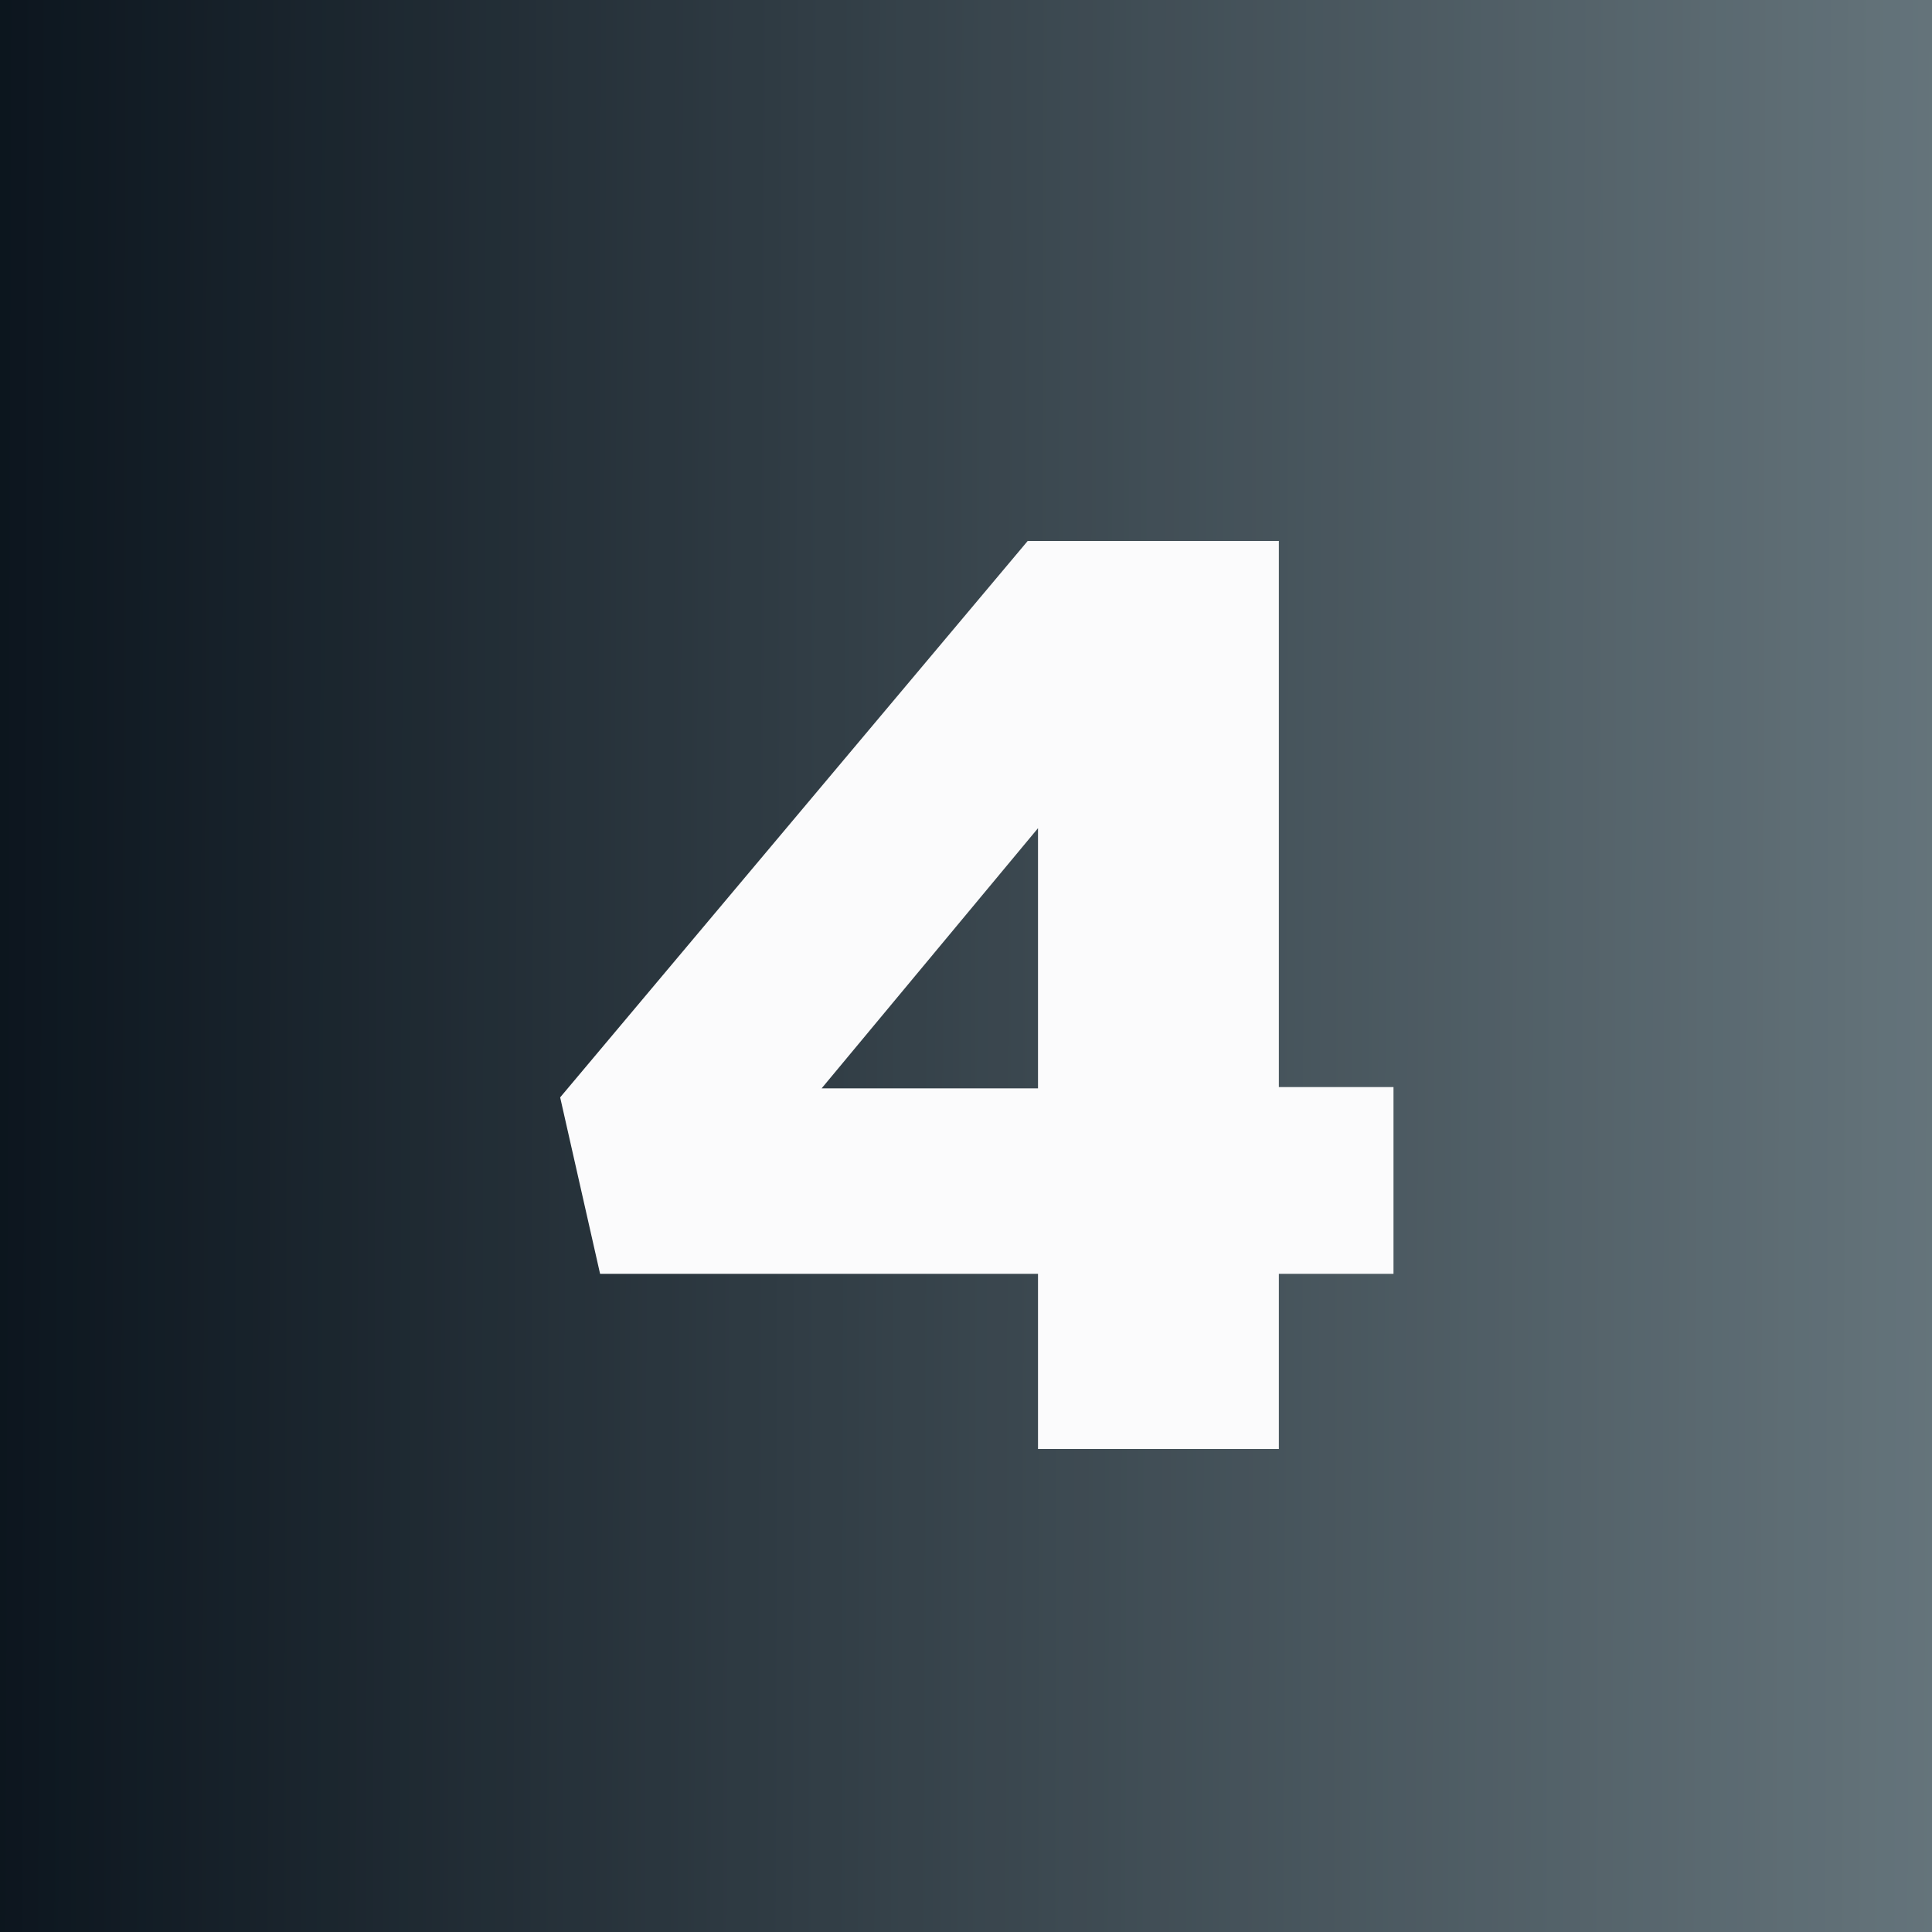 <svg width="48" height="48" viewBox="0 0 48 48" fill="none" xmlns="http://www.w3.org/2000/svg">
<rect x="0" y="0" width="48" height="48" fill="#808080" stroke="none"/>
<rect width="48" height="48" fill="url(#paint0_linear_362_7020)"/>
<rect width="48" height="48" fill="black" fill-opacity="0.2"/>
<path d="M25.789 36H31.773V31.648H34.621V27.008H31.773V13.44H25.533L13.917 27.264L14.909 31.648H25.789V36ZM20.413 27.04L25.789 20.576V27.04H20.413Z" fill="#FBFBFC"/>
<defs>
<linearGradient id="paint0_linear_362_7020" x1="-3.38464e-08" y1="24" x2="65.173" y2="24.189" gradientUnits="userSpaceOnUse">
<stop stop-color="#0F1B26"/>
<stop offset="1" stop-color="#A5BBC3"/>
</linearGradient>
</defs>
</svg>